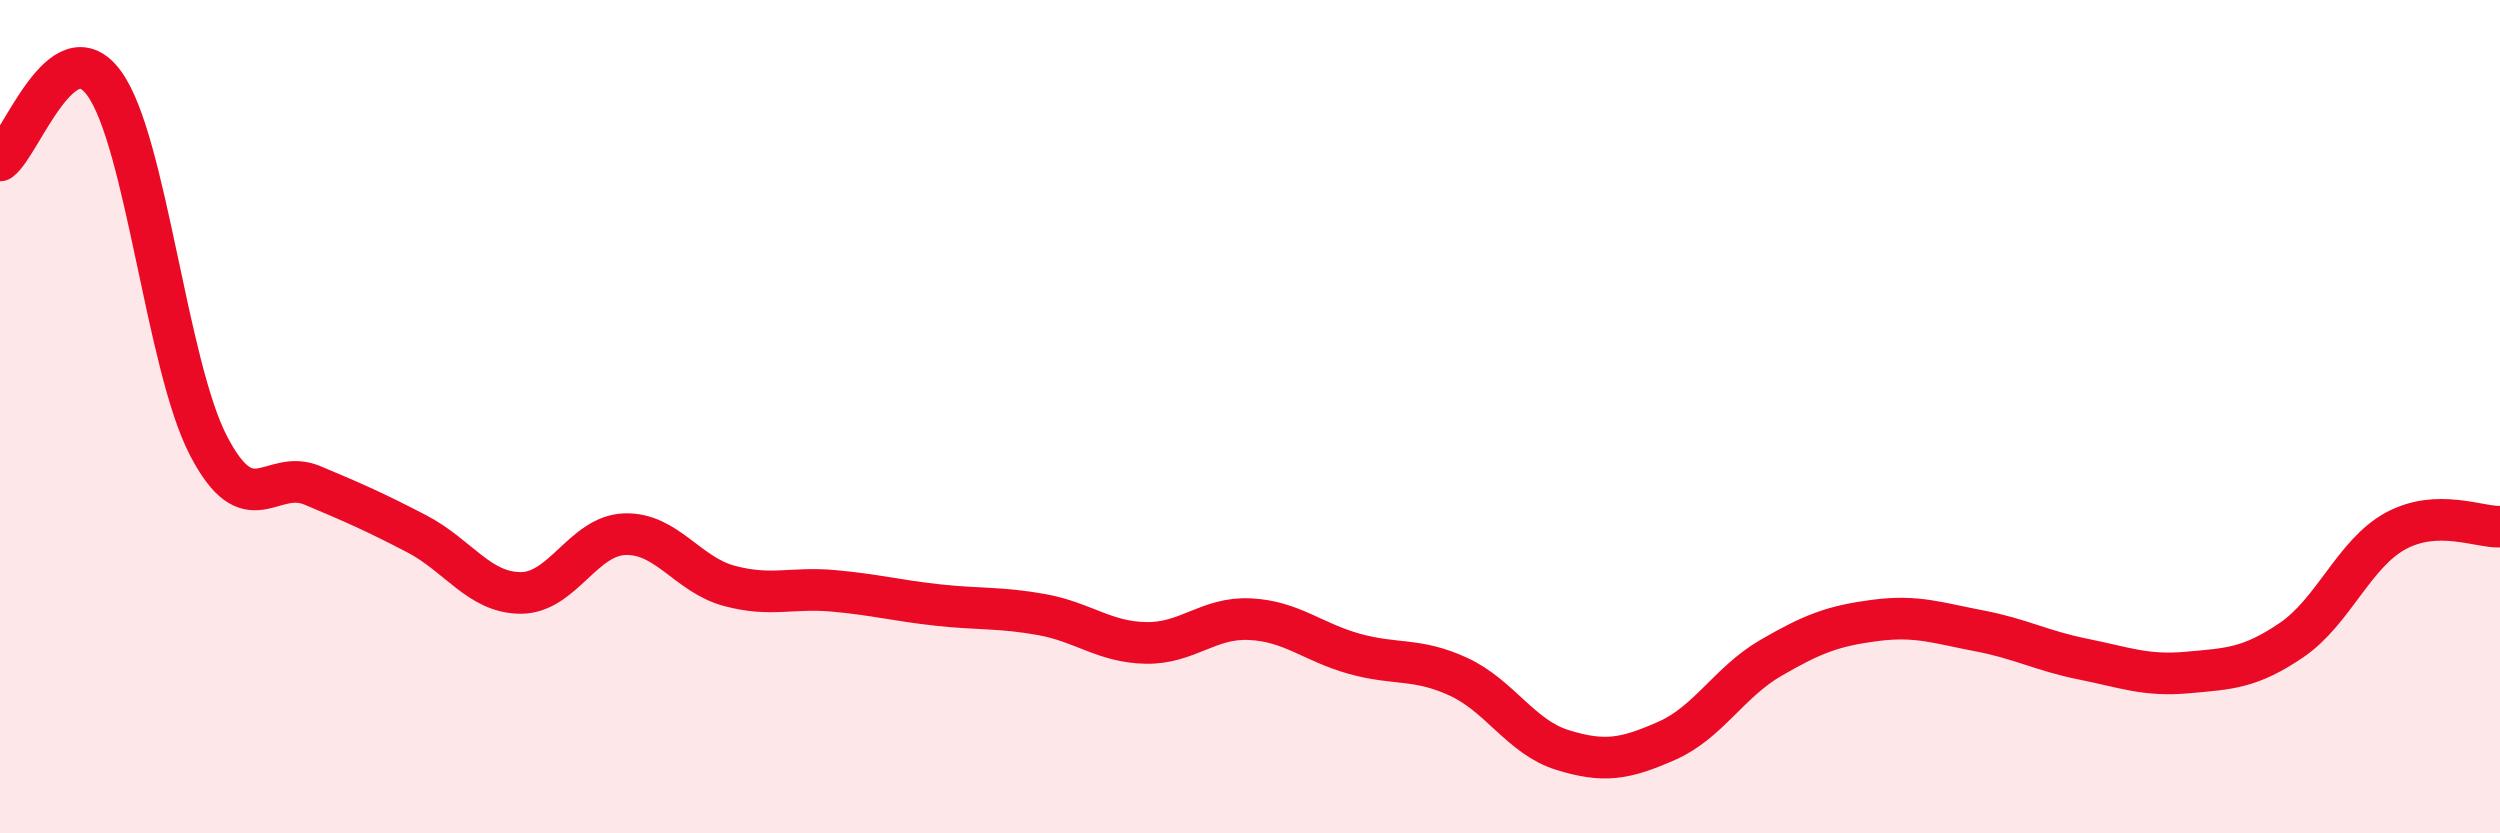 
    <svg width="60" height="20" viewBox="0 0 60 20" xmlns="http://www.w3.org/2000/svg">
      <path
        d="M 0,3.85 C 0.5,3.48 1.5,0.63 2.5,2 C 3.5,3.37 4,8.76 5,10.69 C 6,12.62 6.5,11.23 7.5,11.65 C 8.5,12.07 9,12.29 10,12.81 C 11,13.33 11.5,14.23 12.5,14.23 C 13.5,14.23 14,12.85 15,12.82 C 16,12.79 16.5,13.79 17.5,14.06 C 18.5,14.33 19,14.09 20,14.18 C 21,14.27 21.5,14.41 22.5,14.52 C 23.5,14.63 24,14.57 25,14.75 C 26,14.93 26.5,15.41 27.5,15.43 C 28.5,15.45 29,14.81 30,14.86 C 31,14.91 31.5,15.41 32.5,15.69 C 33.5,15.97 34,15.78 35,16.24 C 36,16.7 36.5,17.69 37.5,18 C 38.5,18.31 39,18.22 40,17.78 C 41,17.34 41.5,16.37 42.5,15.79 C 43.5,15.21 44,15.02 45,14.89 C 46,14.76 46.5,14.95 47.5,15.14 C 48.5,15.33 49,15.62 50,15.82 C 51,16.02 51.5,16.23 52.5,16.14 C 53.5,16.05 54,16.04 55,15.36 C 56,14.68 56.5,13.28 57.5,12.74 C 58.5,12.2 59.5,12.66 60,12.64L60 20L0 20Z"
        fill="#EB0A25"
        opacity="0.1"
        stroke-linecap="round"
        stroke-linejoin="round"
      />
      <path
        d="M 0,3.85 C 0.5,3.48 1.5,0.63 2.5,2 C 3.5,3.37 4,8.76 5,10.69 C 6,12.62 6.5,11.23 7.5,11.65 C 8.5,12.07 9,12.29 10,12.81 C 11,13.33 11.5,14.23 12.5,14.23 C 13.5,14.23 14,12.85 15,12.82 C 16,12.79 16.5,13.79 17.5,14.06 C 18.5,14.33 19,14.09 20,14.18 C 21,14.27 21.5,14.41 22.5,14.52 C 23.5,14.63 24,14.57 25,14.75 C 26,14.93 26.5,15.41 27.5,15.43 C 28.5,15.45 29,14.81 30,14.86 C 31,14.91 31.5,15.41 32.5,15.69 C 33.5,15.97 34,15.78 35,16.24 C 36,16.7 36.5,17.69 37.5,18 C 38.5,18.31 39,18.22 40,17.78 C 41,17.34 41.5,16.37 42.5,15.79 C 43.5,15.21 44,15.02 45,14.89 C 46,14.76 46.5,14.95 47.5,15.14 C 48.5,15.33 49,15.62 50,15.82 C 51,16.02 51.5,16.23 52.5,16.14 C 53.5,16.05 54,16.04 55,15.36 C 56,14.68 56.5,13.28 57.5,12.74 C 58.5,12.2 59.5,12.66 60,12.64"
        stroke="#EB0A25"
        stroke-width="1"
        fill="none"
        stroke-linecap="round"
        stroke-linejoin="round"
      />
    </svg>
  